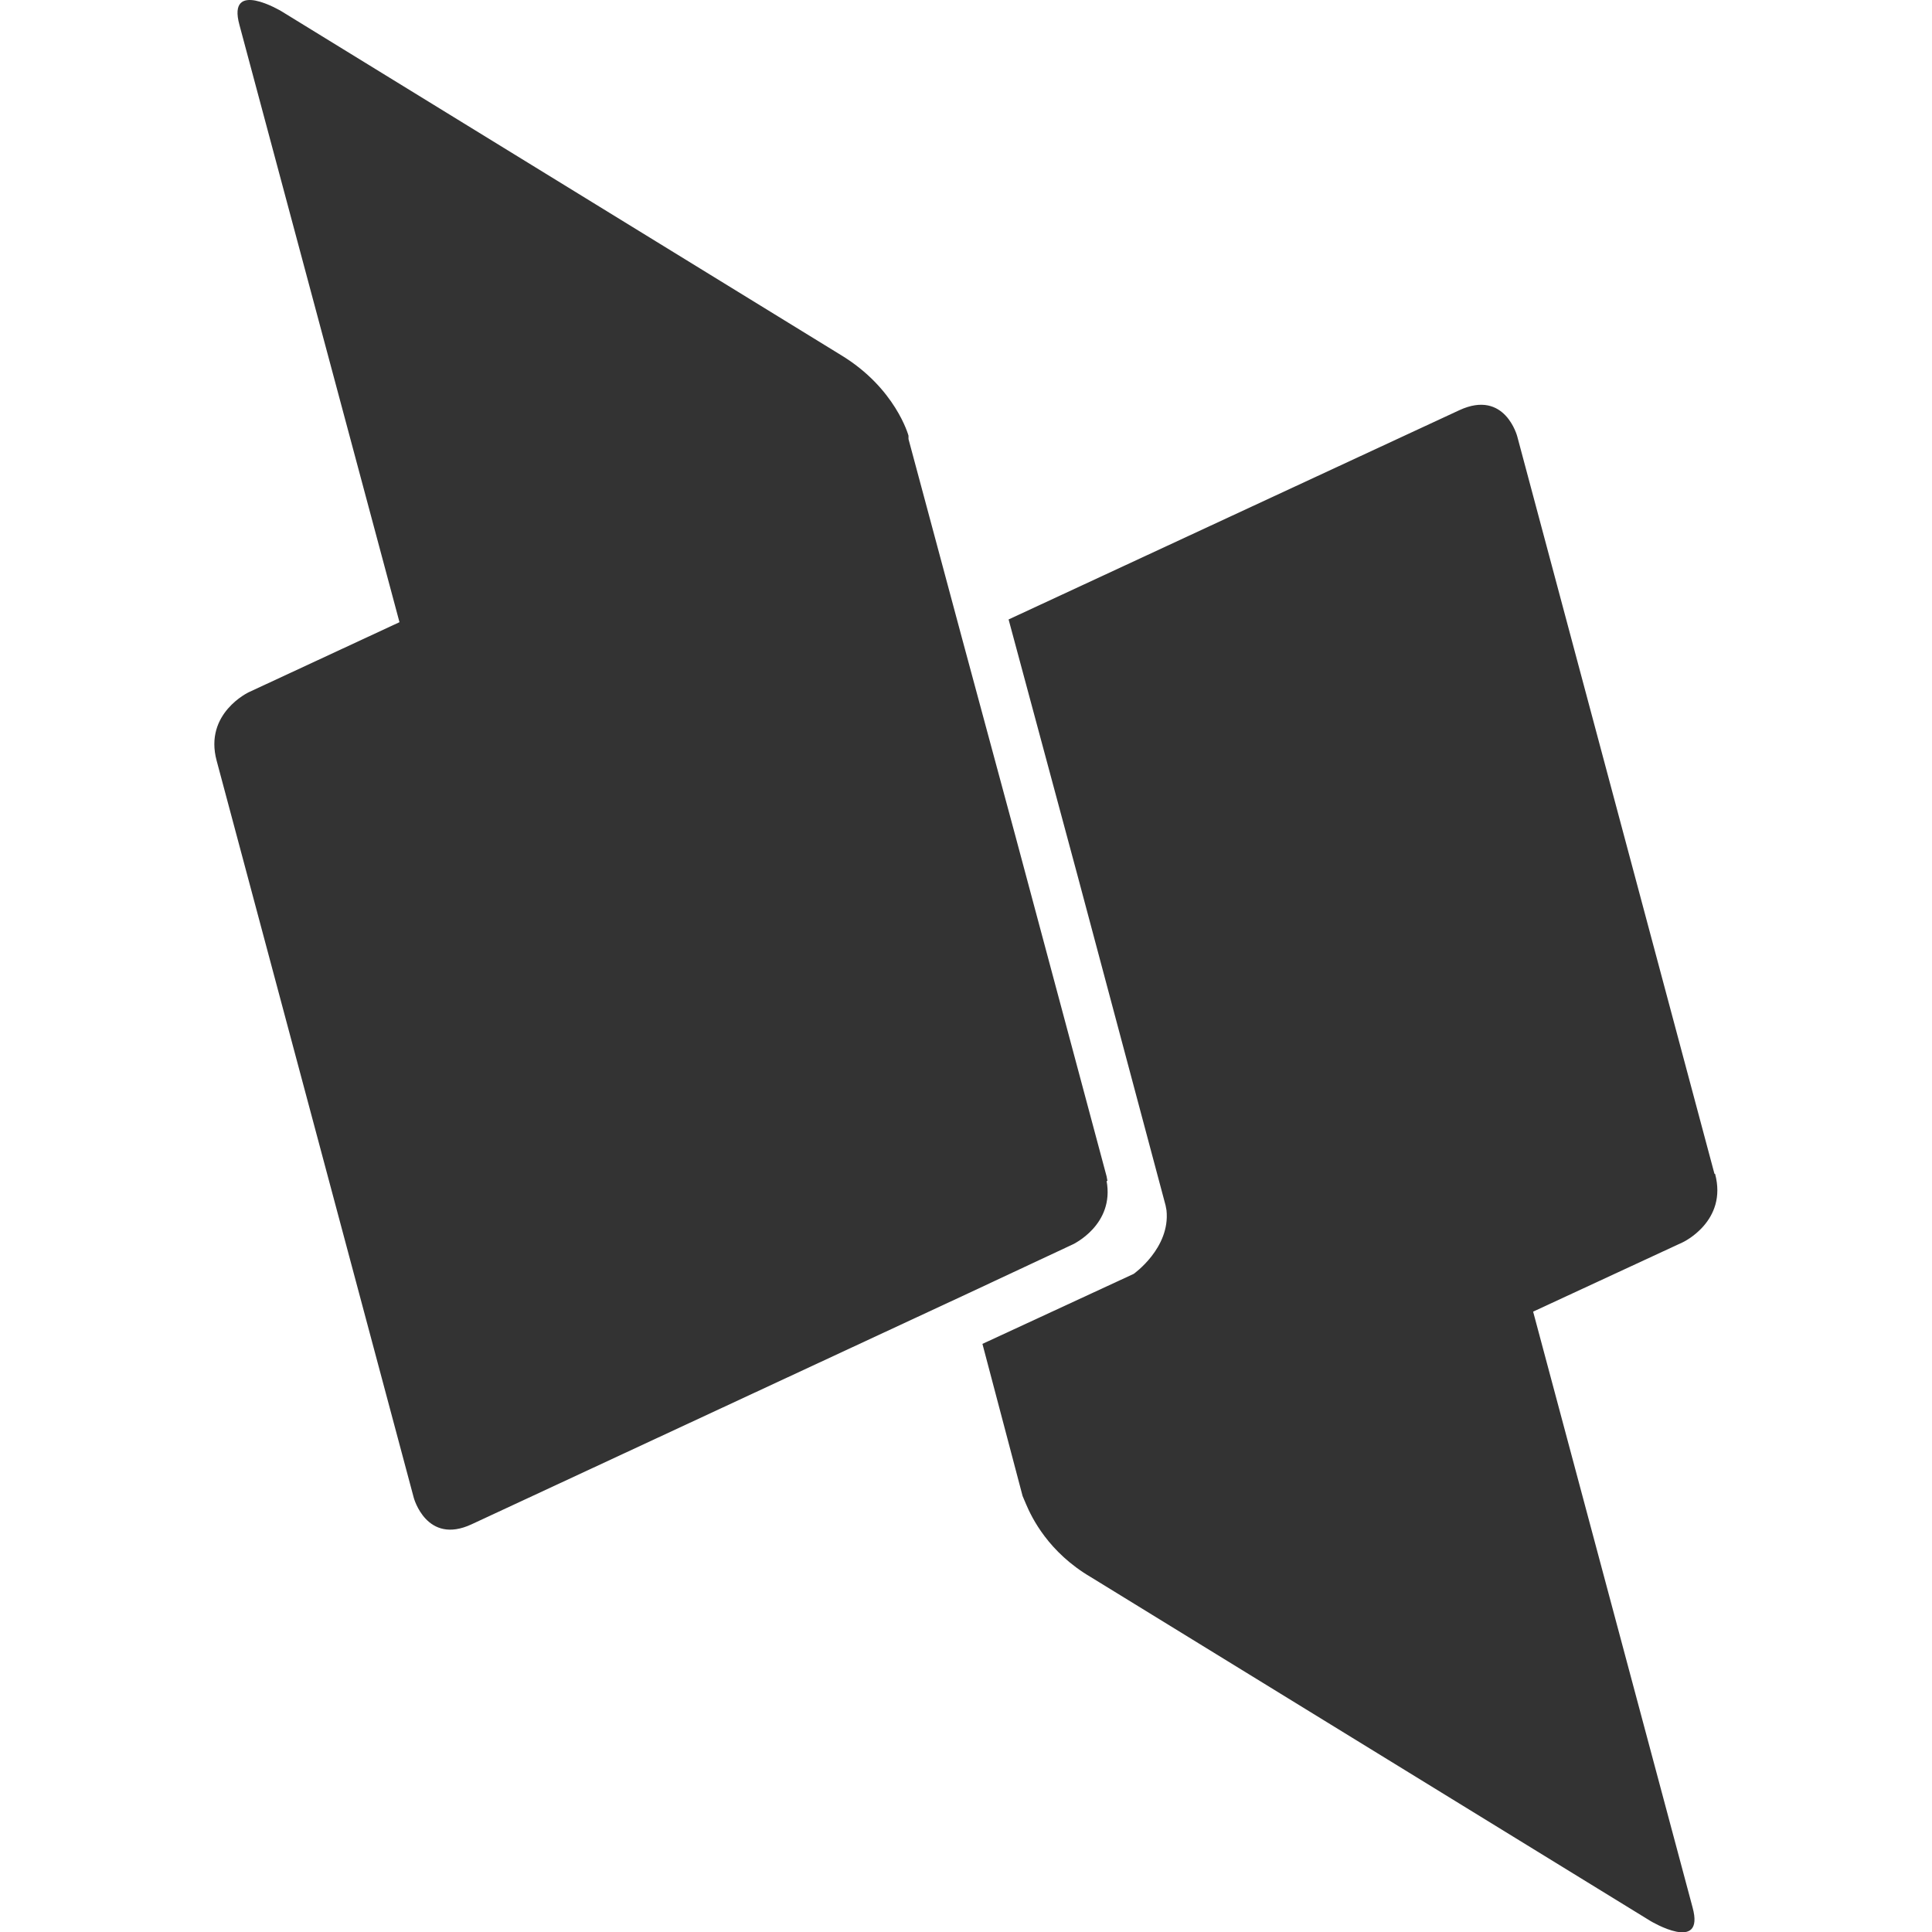 <?xml version="1.0" encoding="UTF-8" standalone="no"?>
<svg xmlns:dc="http://purl.org/dc/elements/1.1/" xmlns:cc="http://creativecommons.org/ns#" xmlns:rdf="http://www.w3.org/1999/02/22-rdf-syntax-ns#" xmlns:svg="http://www.w3.org/2000/svg" xmlns="http://www.w3.org/2000/svg" xmlns:sodipodi="http://sodipodi.sourceforge.net/DTD/sodipodi-0.dtd" xmlns:inkscape="http://www.inkscape.org/namespaces/inkscape" width="24" height="24" viewBox="0 0 6.35 6.35" version="1.1" id="svg831" inkscape:version="0.92.5 (2060ec1f9f, 2020-04-08)" sodipodi:docname="dblp.svg">
  <defs id="defs825"></defs>
  <g inkscape:label="Layer 1" inkscape:groupmode="layer" id="layer1" transform="translate(-51.254,-144.902)">
    <path id="path4" d="m 56.889,148.76 -0.648,-2.423 c 0,0 -0.04,-0.156 -0.19,-0.087 l -1.482,0.688 0.228,0.847 0.288,1.079 0.003,0.016 c 0.013,0.124 -0.108,0.209 -0.108,0.209 l -0.497,0.23 0.132,0.5 0.011,0.026 c 0.019,0.045 0.074,0.159 0.214,0.241 l 1.839,1.13 c 0,0 0.18,0.108 0.138,-0.045 l -0.524,-1.958 0.492,-0.228 c 0,0 0.148,-0.069 0.106,-0.225 z m -1.995,0.024 -0.003,-0.016 -0.299,-1.116 -0.175,-0.648 -0.177,-0.659 v -0.011 c 0,0 -0.042,-0.156 -0.222,-0.265 l -1.839,-1.13 c 0,0 -0.18,-0.108 -0.138,0.045 l 0.526,1.963 -0.495,0.23 c 0,0 -0.148,0.069 -0.106,0.225 l 0.648,2.423 c 0,0 0.042,0.156 0.19,0.087 l 1.632,-0.759 0.344,-0.161 c 0,0 0.138,-0.064 0.111,-0.209 z" inkscape:connector-curvature="0" style="fill:#333333;fill-opacity:1;stroke-width:0.265"></path>
  </g>
</svg>
